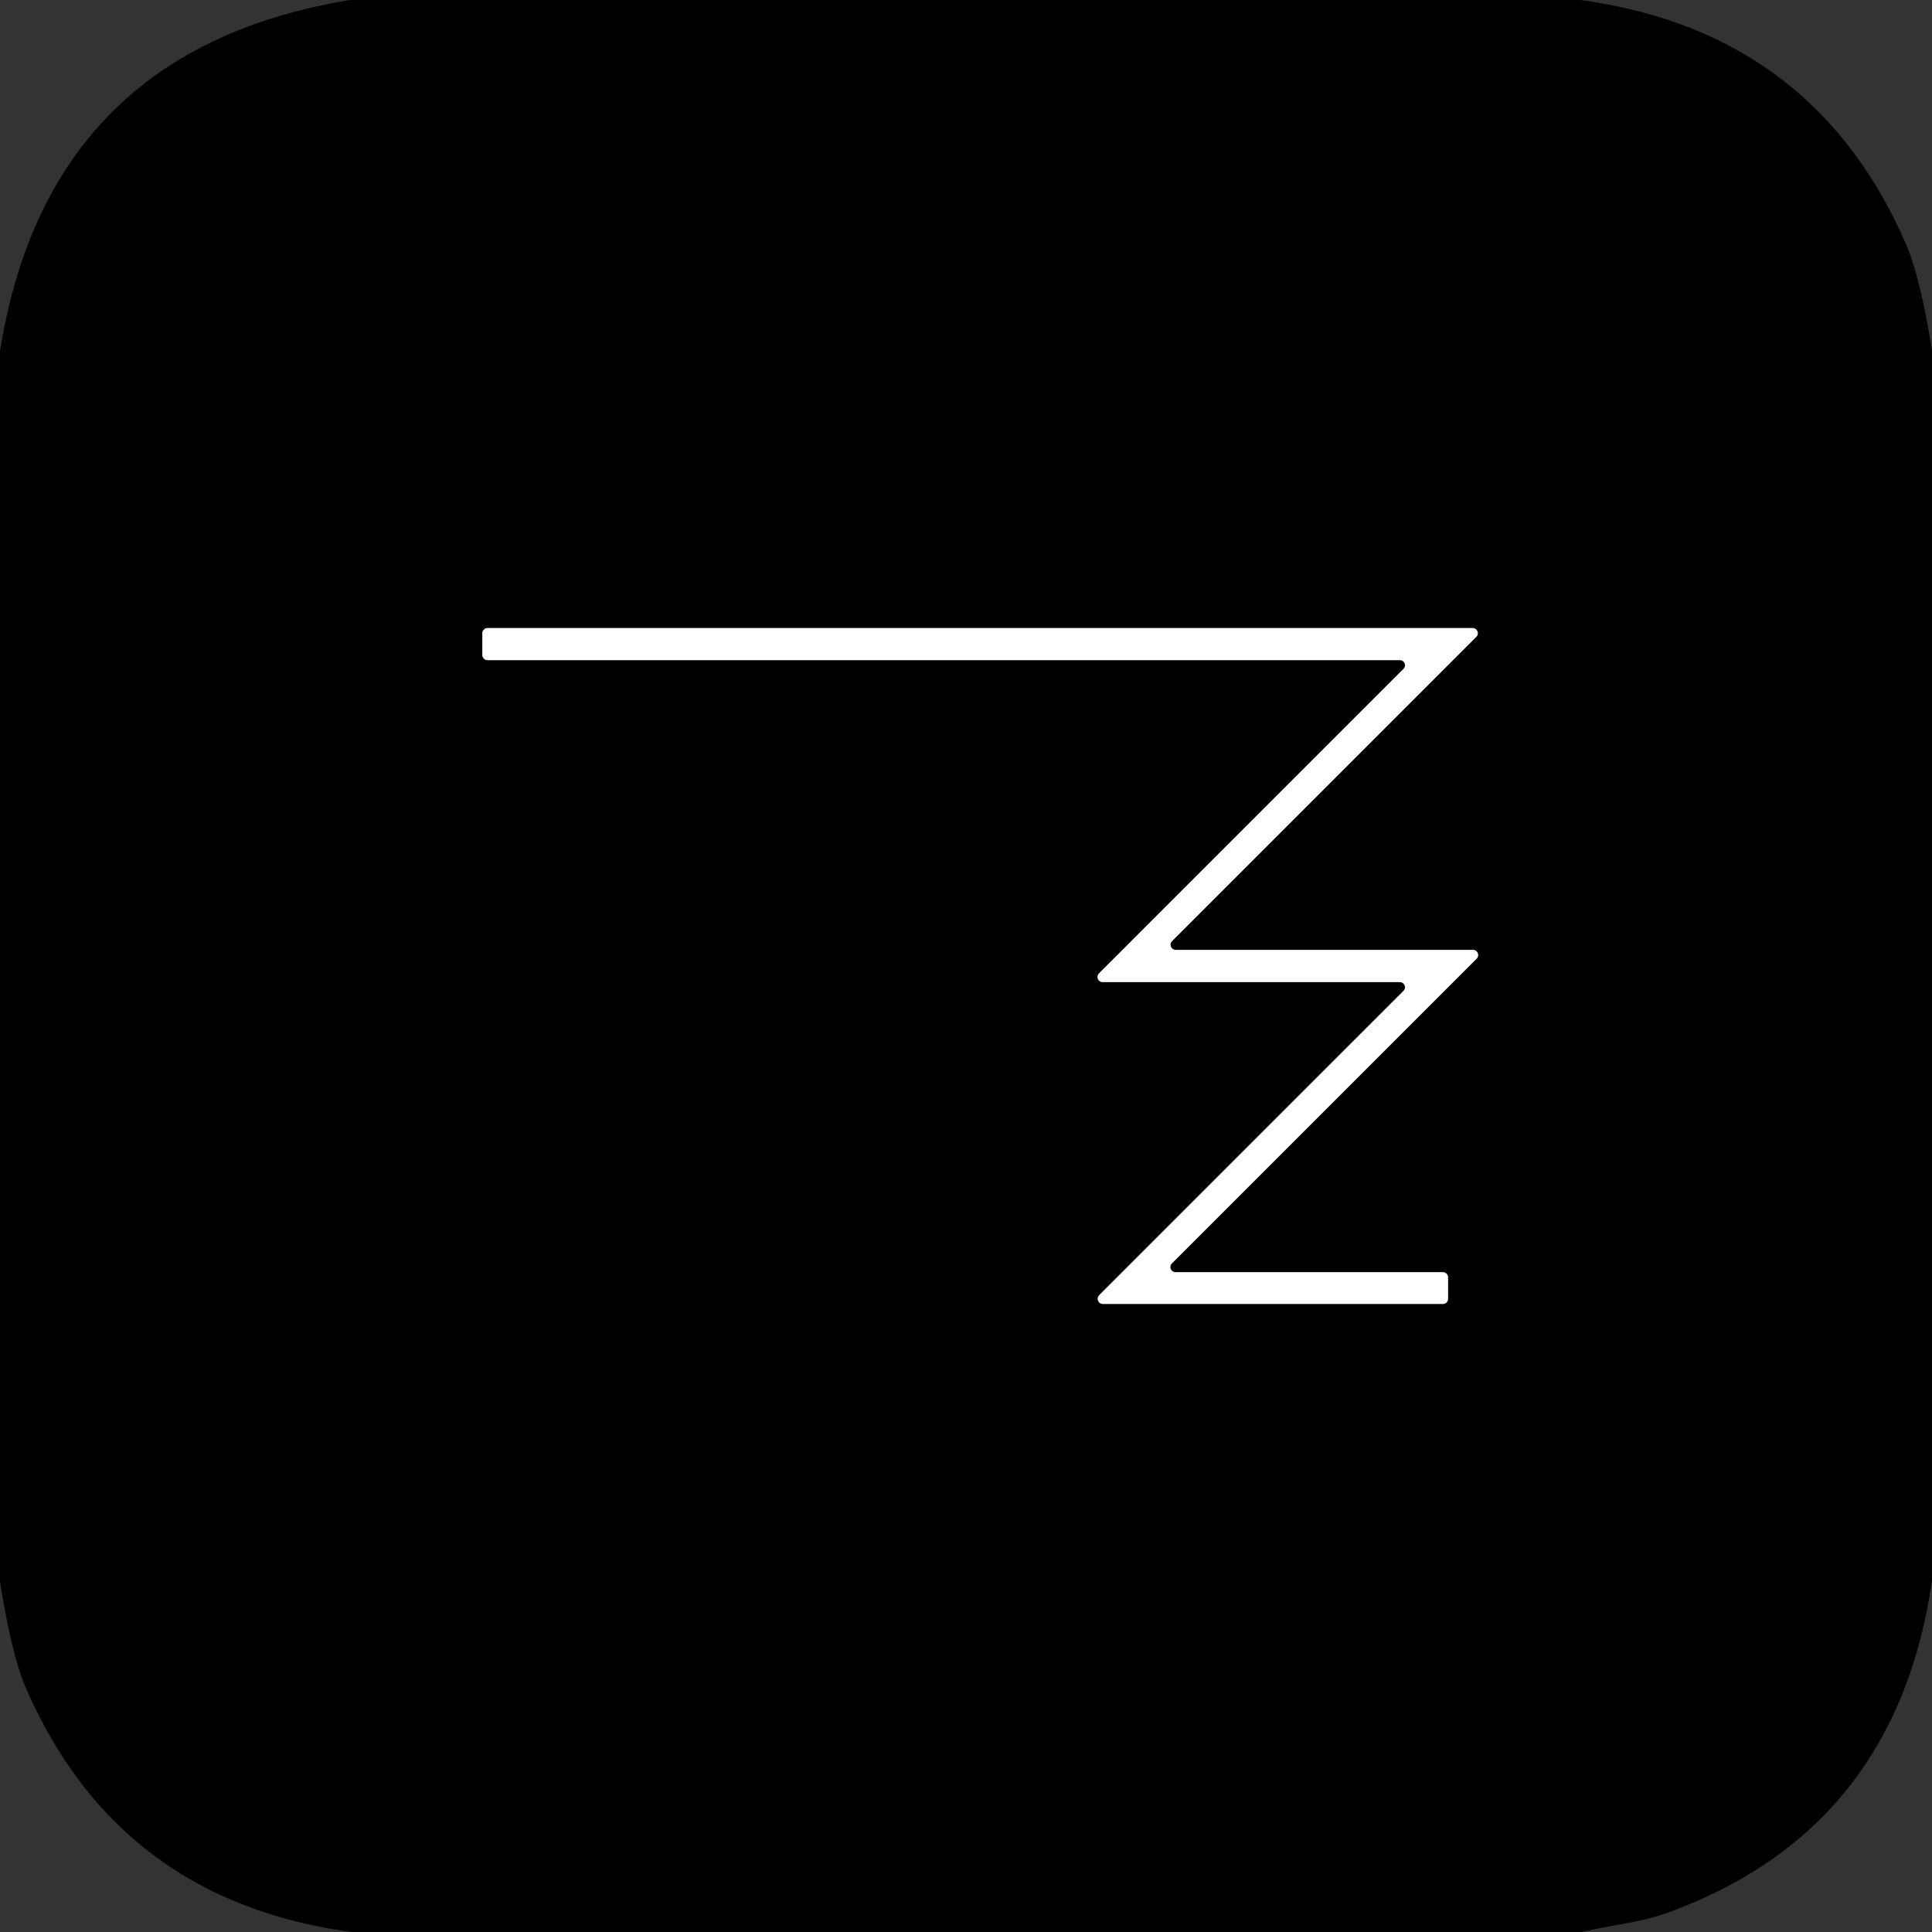 <?xml version="1.0" encoding="UTF-8" standalone="no"?>
<!DOCTYPE svg PUBLIC "-//W3C//DTD SVG 1.1//EN" "http://www.w3.org/Graphics/SVG/1.1/DTD/svg11.dtd">
<svg xmlns="http://www.w3.org/2000/svg" version="1.1" viewBox="0.00 0.00 120.00 120.00">
<rect x="0.00" y="0.00" width="120.00" height="120.00" fill="#333333" stroke="none"/>
<path stroke="#808080" stroke-width="2.00" fill="none" stroke-linecap="butt" vector-effect="non-scaling-stroke" d="
  M 29.96 40.68
  A 0.32 0.32 0.0 0 0 30.28 41.00
  L 86.95 41.00
  A 0.32 0.32 0.0 0 1 87.17 41.55
  L 68.27 60.45
  A 0.32 0.32 0.0 0 0 68.49 61.00
  L 86.95 61.00
  A 0.32 0.32 0.0 0 1 87.17 61.55
  L 68.28 80.44
  A 0.32 0.32 0.0 0 0 68.50 80.99
  L 89.62 80.99
  A 0.32 0.32 0.0 0 0 89.94 80.67
  L 89.94 79.34
  A 0.32 0.32 0.0 0 0 89.62 79.02
  L 73.01 79.02
  A 0.32 0.32 0.0 0 1 72.79 78.47
  L 91.71 59.55
  A 0.32 0.32 0.0 0 0 91.49 59.00
  L 73.02 59.00
  A 0.32 0.32 0.0 0 1 72.80 58.45
  L 91.69 39.56
  A 0.32 0.32 0.0 0 0 91.47 39.01
  L 30.28 39.01
  A 0.32 0.32 0.0 0 0 29.96 39.33
  L 29.96 40.68"
/>
<path fill="#000000" d="
  M 98.15 0.00
  Q 112.63 1.96 118.37 15.13
  Q 119.28 17.22 120.00 21.78
  L 120.00 98.16
  Q 117.77 113.67 103.53 118.82
  Q 102.47 119.20 100.91 119.48
  Q 99.56 119.71 98.23 120.00
  L 21.84 120.00
  Q 7.37 118.04 1.62 104.87
  Q 0.72 102.80 0.00 98.22
  L 0.00 21.82
  Q 2.99 3.06 21.76 0.00
  L 98.15 0.00
  Z
  M 29.96 40.68
  A 0.32 0.32 0.0 0 0 30.28 41.00
  L 86.95 41.00
  A 0.32 0.32 0.0 0 1 87.17 41.55
  L 68.27 60.45
  A 0.32 0.32 0.0 0 0 68.49 61.00
  L 86.95 61.00
  A 0.32 0.32 0.0 0 1 87.17 61.55
  L 68.28 80.44
  A 0.32 0.32 0.0 0 0 68.50 80.99
  L 89.62 80.99
  A 0.32 0.32 0.0 0 0 89.94 80.67
  L 89.94 79.34
  A 0.32 0.32 0.0 0 0 89.62 79.02
  L 73.01 79.02
  A 0.32 0.32 0.0 0 1 72.79 78.47
  L 91.71 59.55
  A 0.32 0.32 0.0 0 0 91.49 59.00
  L 73.02 59.00
  A 0.32 0.32 0.0 0 1 72.80 58.45
  L 91.69 39.56
  A 0.32 0.32 0.0 0 0 91.47 39.01
  L 30.28 39.01
  A 0.32 0.32 0.0 0 0 29.96 39.33
  L 29.96 40.68
  Z"
/>
<path fill="#ffffff" d="
  M 29.96 40.68
  L 29.96 39.33
  A 0.32 0.32 0.0 0 1 30.28 39.01
  L 91.47 39.01
  A 0.32 0.32 0.0 0 1 91.69 39.56
  L 72.80 58.45
  A 0.32 0.32 0.0 0 0 73.02 59.00
  L 91.49 59.00
  A 0.32 0.32 0.0 0 1 91.71 59.55
  L 72.79 78.47
  A 0.32 0.32 0.0 0 0 73.01 79.02
  L 89.62 79.02
  A 0.32 0.32 0.0 0 1 89.94 79.34
  L 89.94 80.67
  A 0.32 0.32 0.0 0 1 89.62 80.99
  L 68.50 80.99
  A 0.32 0.32 0.0 0 1 68.28 80.44
  L 87.17 61.55
  A 0.32 0.32 0.0 0 0 86.95 61.00
  L 68.49 61.00
  A 0.32 0.32 0.0 0 1 68.27 60.45
  L 87.17 41.55
  A 0.32 0.32 0.0 0 0 86.95 41.00
  L 30.28 41.00
  A 0.32 0.32 0.0 0 1 29.96 40.68
  Z"
/>
</svg>
